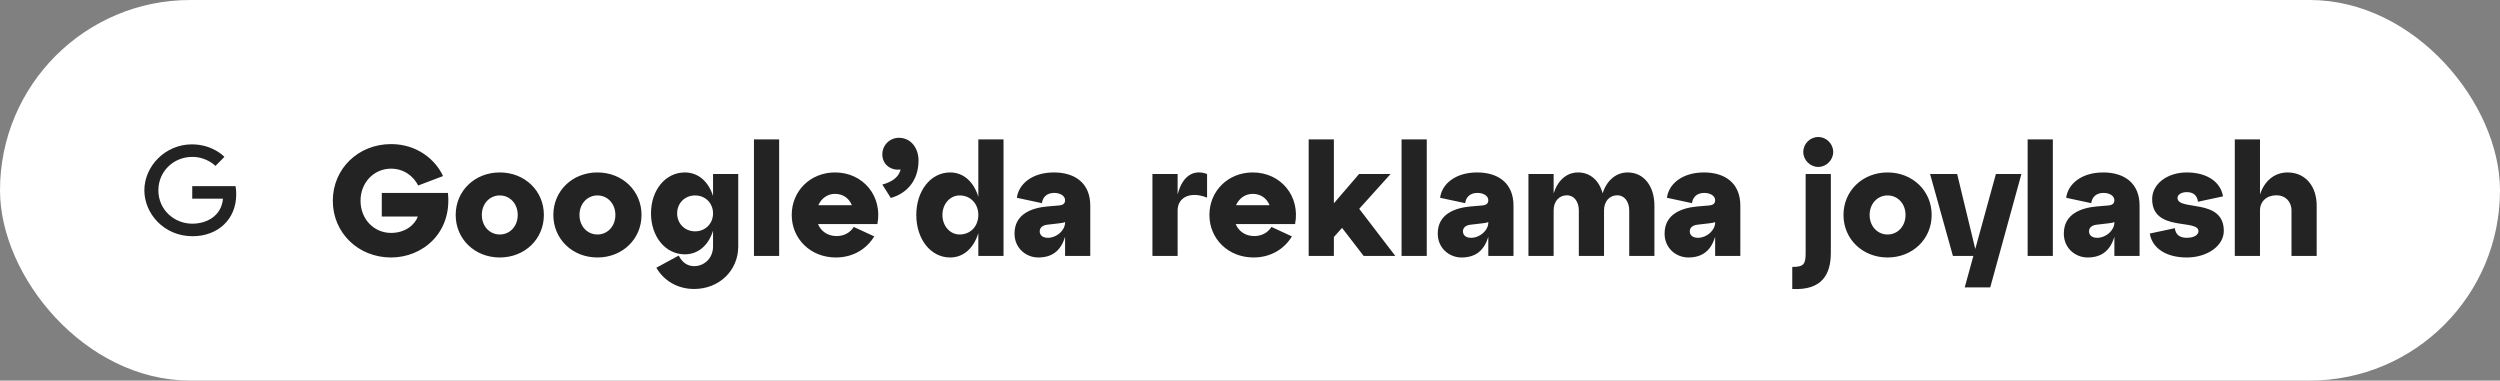 <?xml version="1.0" encoding="UTF-8"?> <svg xmlns="http://www.w3.org/2000/svg" width="381" height="58" viewBox="0 0 381 58" fill="none"><rect x="0" y="0" width="381" height="58" fill="#808080" stroke="none"/> <rect x="2" y="2" width="377" height="54" rx="27" fill="white"></rect> <rect x="14" y="14" width="30" height="30" rx="15" fill="white"></rect> <path d="M35.892 28.37H29.298V30.281H33.98C33.742 32.948 31.463 34.089 29.306 34.089C26.552 34.089 24.136 31.975 24.136 29C24.136 26.13 26.437 23.911 29.313 23.911C31.535 23.911 32.836 25.29 32.836 25.29L34.202 23.904C34.202 23.904 32.448 22 29.241 22C25.157 22 22 25.36 22 29C22 32.535 24.97 36 29.349 36C33.196 36 36 33.431 36 29.637C36 28.832 35.892 28.37 35.892 28.37Z" fill="#232323"></path> <path d="M58.184 29.4H68.264C68.912 35.472 64.424 39.24 59.6 39.24C54.584 39.24 50.72 35.472 50.72 30.6C50.72 25.728 54.584 21.96 59.6 21.96C63.584 21.96 66.392 24.36 67.52 26.832L63.728 28.272C63.032 26.856 61.544 25.704 59.6 25.704C56.96 25.704 54.944 27.84 54.944 30.6C54.944 33.36 56.96 35.496 59.6 35.496C61.784 35.496 63.224 34.248 63.68 33H58.184V29.4ZM69.447 32.76C69.447 29.088 72.351 26.28 76.167 26.28C79.983 26.28 82.887 29.088 82.887 32.76C82.887 36.432 79.983 39.24 76.167 39.24C72.351 39.24 69.447 36.432 69.447 32.76ZM73.431 32.76C73.431 34.464 74.607 35.736 76.167 35.736C77.727 35.736 78.903 34.464 78.903 32.76C78.903 31.056 77.727 29.784 76.167 29.784C74.607 29.784 73.431 31.056 73.431 32.76ZM84.329 32.76C84.329 29.088 87.233 26.28 91.049 26.28C94.865 26.28 97.769 29.088 97.769 32.76C97.769 36.432 94.865 39.24 91.049 39.24C87.233 39.24 84.329 36.432 84.329 32.76ZM88.313 32.76C88.313 34.464 89.489 35.736 91.049 35.736C92.609 35.736 93.785 34.464 93.785 32.76C93.785 31.056 92.609 29.784 91.049 29.784C89.489 29.784 88.313 31.056 88.313 32.76ZM108.668 29.88V26.52H112.508V37.56C112.508 41.232 109.604 44.04 105.788 44.04C103.172 44.04 101.108 42.696 100.028 40.8L103.436 38.952C103.94 39.936 104.708 40.56 105.788 40.56C107.348 40.56 108.668 39.336 108.668 37.56V35.16C107.996 37.32 106.46 38.76 104.372 38.76C101.396 38.76 99.212 36.048 99.212 32.52C99.212 28.992 101.396 26.28 104.372 26.28C106.46 26.28 107.996 27.72 108.668 29.88ZM105.932 35.256C107.492 35.256 108.668 34.08 108.668 32.52C108.668 30.96 107.492 29.784 105.932 29.784C104.372 29.784 103.196 30.96 103.196 32.52C103.196 34.08 104.372 35.256 105.932 35.256ZM118.743 39H114.903V21.24H118.743V39ZM127.258 26.28C131.578 26.28 134.53 29.928 133.714 34.152H124.666C125.122 35.256 126.154 35.976 127.498 35.976C128.602 35.976 129.562 35.472 130.114 34.584L133.234 36.024C132.106 37.896 130.066 39.24 127.378 39.24C123.562 39.24 120.658 36.432 120.658 32.76C120.658 29.088 123.514 26.28 127.258 26.28ZM127.258 29.544C126.105 29.544 125.17 30.24 124.714 31.272H129.826C129.394 30.216 128.482 29.544 127.258 29.544ZM136.985 21C138.857 21 139.985 22.608 139.985 24.456C139.985 27.552 138.161 29.496 135.761 30.168L134.465 28.128C136.361 27.624 137.057 26.688 137.249 25.824C135.881 26.04 134.465 25.152 134.465 23.52C134.465 22.128 135.593 21 136.985 21ZM149.098 30V21.24H152.938V39H149.098V35.52C148.426 37.752 146.89 39.24 144.802 39.24C141.826 39.24 139.642 36.432 139.642 32.76C139.642 29.088 141.826 26.28 144.802 26.28C146.89 26.28 148.426 27.768 149.098 30ZM146.242 35.736C147.922 35.736 149.098 34.464 149.098 32.76C149.098 31.056 147.922 29.784 146.242 29.784C144.802 29.784 143.626 31.056 143.626 32.76C143.626 34.464 144.802 35.736 146.242 35.736ZM160.613 26.28C163.781 26.28 166.157 27.864 166.157 31.344V39H162.317V36.072C161.693 38.184 160.373 39.24 158.237 39.24C156.389 39.24 154.613 37.848 154.613 35.592C154.613 32.568 157.301 31.68 159.605 31.464L161.309 31.32C162.005 31.272 162.317 31.032 162.317 30.504C162.317 29.856 161.597 29.4 160.661 29.4C159.509 29.4 158.909 30.072 158.789 30.96L154.973 30.144C155.213 28.128 157.205 26.28 160.613 26.28ZM159.701 36.24C161.045 36.24 162.317 35.112 162.317 33.912V33.84C162.125 33.936 161.861 33.984 161.429 34.032L159.581 34.248C158.813 34.344 158.453 34.752 158.453 35.256C158.453 35.832 158.885 36.24 159.701 36.24ZM179.47 26.52V29.64C180.31 26.376 182.278 25.872 183.958 26.52V30.12C181.39 29.088 179.47 30.096 179.47 32.064V39H175.63V26.52H179.47ZM190.914 26.28C195.234 26.28 198.186 29.928 197.37 34.152H188.322C188.778 35.256 189.81 35.976 191.154 35.976C192.258 35.976 193.218 35.472 193.77 34.584L196.89 36.024C195.762 37.896 193.722 39.24 191.034 39.24C187.218 39.24 184.314 36.432 184.314 32.76C184.314 29.088 187.17 26.28 190.914 26.28ZM190.914 29.544C189.762 29.544 188.826 30.24 188.37 31.272H193.482C193.05 30.216 192.138 29.544 190.914 29.544ZM207.146 31.824L212.642 39H207.818L204.53 34.728L203.282 36.12V39H199.442V21.24H203.282V30.984L207.122 26.52H211.922L207.146 31.824ZM217.438 39H213.598V21.24H217.438V39ZM225.113 26.28C228.281 26.28 230.657 27.864 230.657 31.344V39H226.817V36.072C226.193 38.184 224.873 39.24 222.737 39.24C220.889 39.24 219.113 37.848 219.113 35.592C219.113 32.568 221.801 31.68 224.105 31.464L225.809 31.32C226.505 31.272 226.817 31.032 226.817 30.504C226.817 29.856 226.097 29.4 225.161 29.4C224.009 29.4 223.409 30.072 223.289 30.96L219.473 30.144C219.713 28.128 221.705 26.28 225.113 26.28ZM224.201 36.24C225.545 36.24 226.817 35.112 226.817 33.912V33.84C226.625 33.936 226.361 33.984 225.929 34.032L224.081 34.248C223.313 34.344 222.953 34.752 222.953 35.256C222.953 35.832 223.385 36.24 224.201 36.24ZM248.054 26.28C250.55 26.28 252.134 28.392 252.134 31.344V39H248.294V32.064C248.294 30.696 247.526 29.76 246.494 29.76C245.27 29.76 244.454 30.696 244.454 32.064V39H240.614V32.064C240.614 30.696 239.846 29.76 238.814 29.76C237.59 29.76 236.774 30.696 236.774 32.064V39H232.934V26.52H236.774V29.472C237.398 27.504 238.742 26.28 240.494 26.28C242.39 26.28 243.734 27.552 244.238 29.472C244.862 27.504 246.278 26.28 248.054 26.28ZM259.683 26.28C262.851 26.28 265.227 27.864 265.227 31.344V39H261.387V36.072C260.763 38.184 259.443 39.24 257.307 39.24C255.459 39.24 253.683 37.848 253.683 35.592C253.683 32.568 256.371 31.68 258.675 31.464L260.379 31.32C261.075 31.272 261.387 31.032 261.387 30.504C261.387 29.856 260.667 29.4 259.731 29.4C258.579 29.4 257.979 30.072 257.859 30.96L254.043 30.144C254.283 28.128 256.275 26.28 259.683 26.28ZM258.771 36.24C260.115 36.24 261.387 35.112 261.387 33.912V33.84C261.195 33.936 260.931 33.984 260.499 34.032L258.651 34.248C257.883 34.344 257.523 34.752 257.523 35.256C257.523 35.832 257.955 36.24 258.771 36.24ZM274.82 23.16C274.82 21.912 275.852 20.88 277.1 20.88C278.348 20.88 279.38 21.912 279.38 23.16C279.38 24.384 278.348 25.44 277.1 25.44C275.852 25.44 274.82 24.384 274.82 23.16ZM273.14 44.04V40.68C274.916 40.68 275.18 40.248 275.18 38.52V26.52H279.02V38.52C279.02 41.808 277.676 44.28 273.14 44.04ZM280.947 32.76C280.947 29.088 283.851 26.28 287.667 26.28C291.483 26.28 294.387 29.088 294.387 32.76C294.387 36.432 291.483 39.24 287.667 39.24C283.851 39.24 280.947 36.432 280.947 32.76ZM284.931 32.76C284.931 34.464 286.107 35.736 287.667 35.736C289.227 35.736 290.403 34.464 290.403 32.76C290.403 31.056 289.227 29.784 287.667 29.784C286.107 29.784 284.931 31.056 284.931 32.76ZM301.031 37.944L304.175 26.52H308.063L303.311 43.8H299.423L300.743 39H297.623L294.143 26.52H298.271L301.031 37.944ZM312.853 39H309.013V21.24H312.853V39ZM320.527 26.28C323.695 26.28 326.071 27.864 326.071 31.344V39H322.231V36.072C321.607 38.184 320.287 39.24 318.151 39.24C316.303 39.24 314.527 37.848 314.527 35.592C314.527 32.568 317.215 31.68 319.519 31.464L321.223 31.32C321.919 31.272 322.231 31.032 322.231 30.504C322.231 29.856 321.511 29.4 320.575 29.4C319.423 29.4 318.823 30.072 318.703 30.96L314.887 30.144C315.127 28.128 317.119 26.28 320.527 26.28ZM319.615 36.24C320.959 36.24 322.231 35.112 322.231 33.912V33.84C322.039 33.936 321.775 33.984 321.343 34.032L319.495 34.248C318.727 34.344 318.367 34.752 318.367 35.256C318.367 35.832 318.799 36.24 319.615 36.24ZM327.628 35.592L331.444 34.776C331.564 35.784 332.212 36.24 333.268 36.24C334.42 36.24 335.044 35.76 335.044 35.232C335.044 33.312 327.988 35.4 327.988 30.336C327.988 28.032 330.292 26.28 333.268 26.28C336.34 26.28 338.428 27.72 338.788 29.928L334.972 30.744C334.852 29.736 334.204 29.28 333.268 29.28C332.476 29.28 331.852 29.64 331.852 30.168C331.852 32.208 338.908 30.12 338.908 35.184C338.908 37.488 336.364 39.24 333.268 39.24C330.076 39.24 327.988 37.8 327.628 35.592ZM348.623 26.28C351.359 26.28 353.063 28.392 353.063 31.344V39H349.223V32.064C349.223 30.696 348.263 29.76 346.943 29.76C345.431 29.76 344.423 30.696 344.423 32.064V39H340.583V21.24H344.423V29.64C345.095 27.576 346.631 26.28 348.623 26.28Z" fill="#232323"></path> <rect x="2" y="2" width="377" height="54" rx="27" stroke="white" stroke-width="4"></rect> </svg> 
